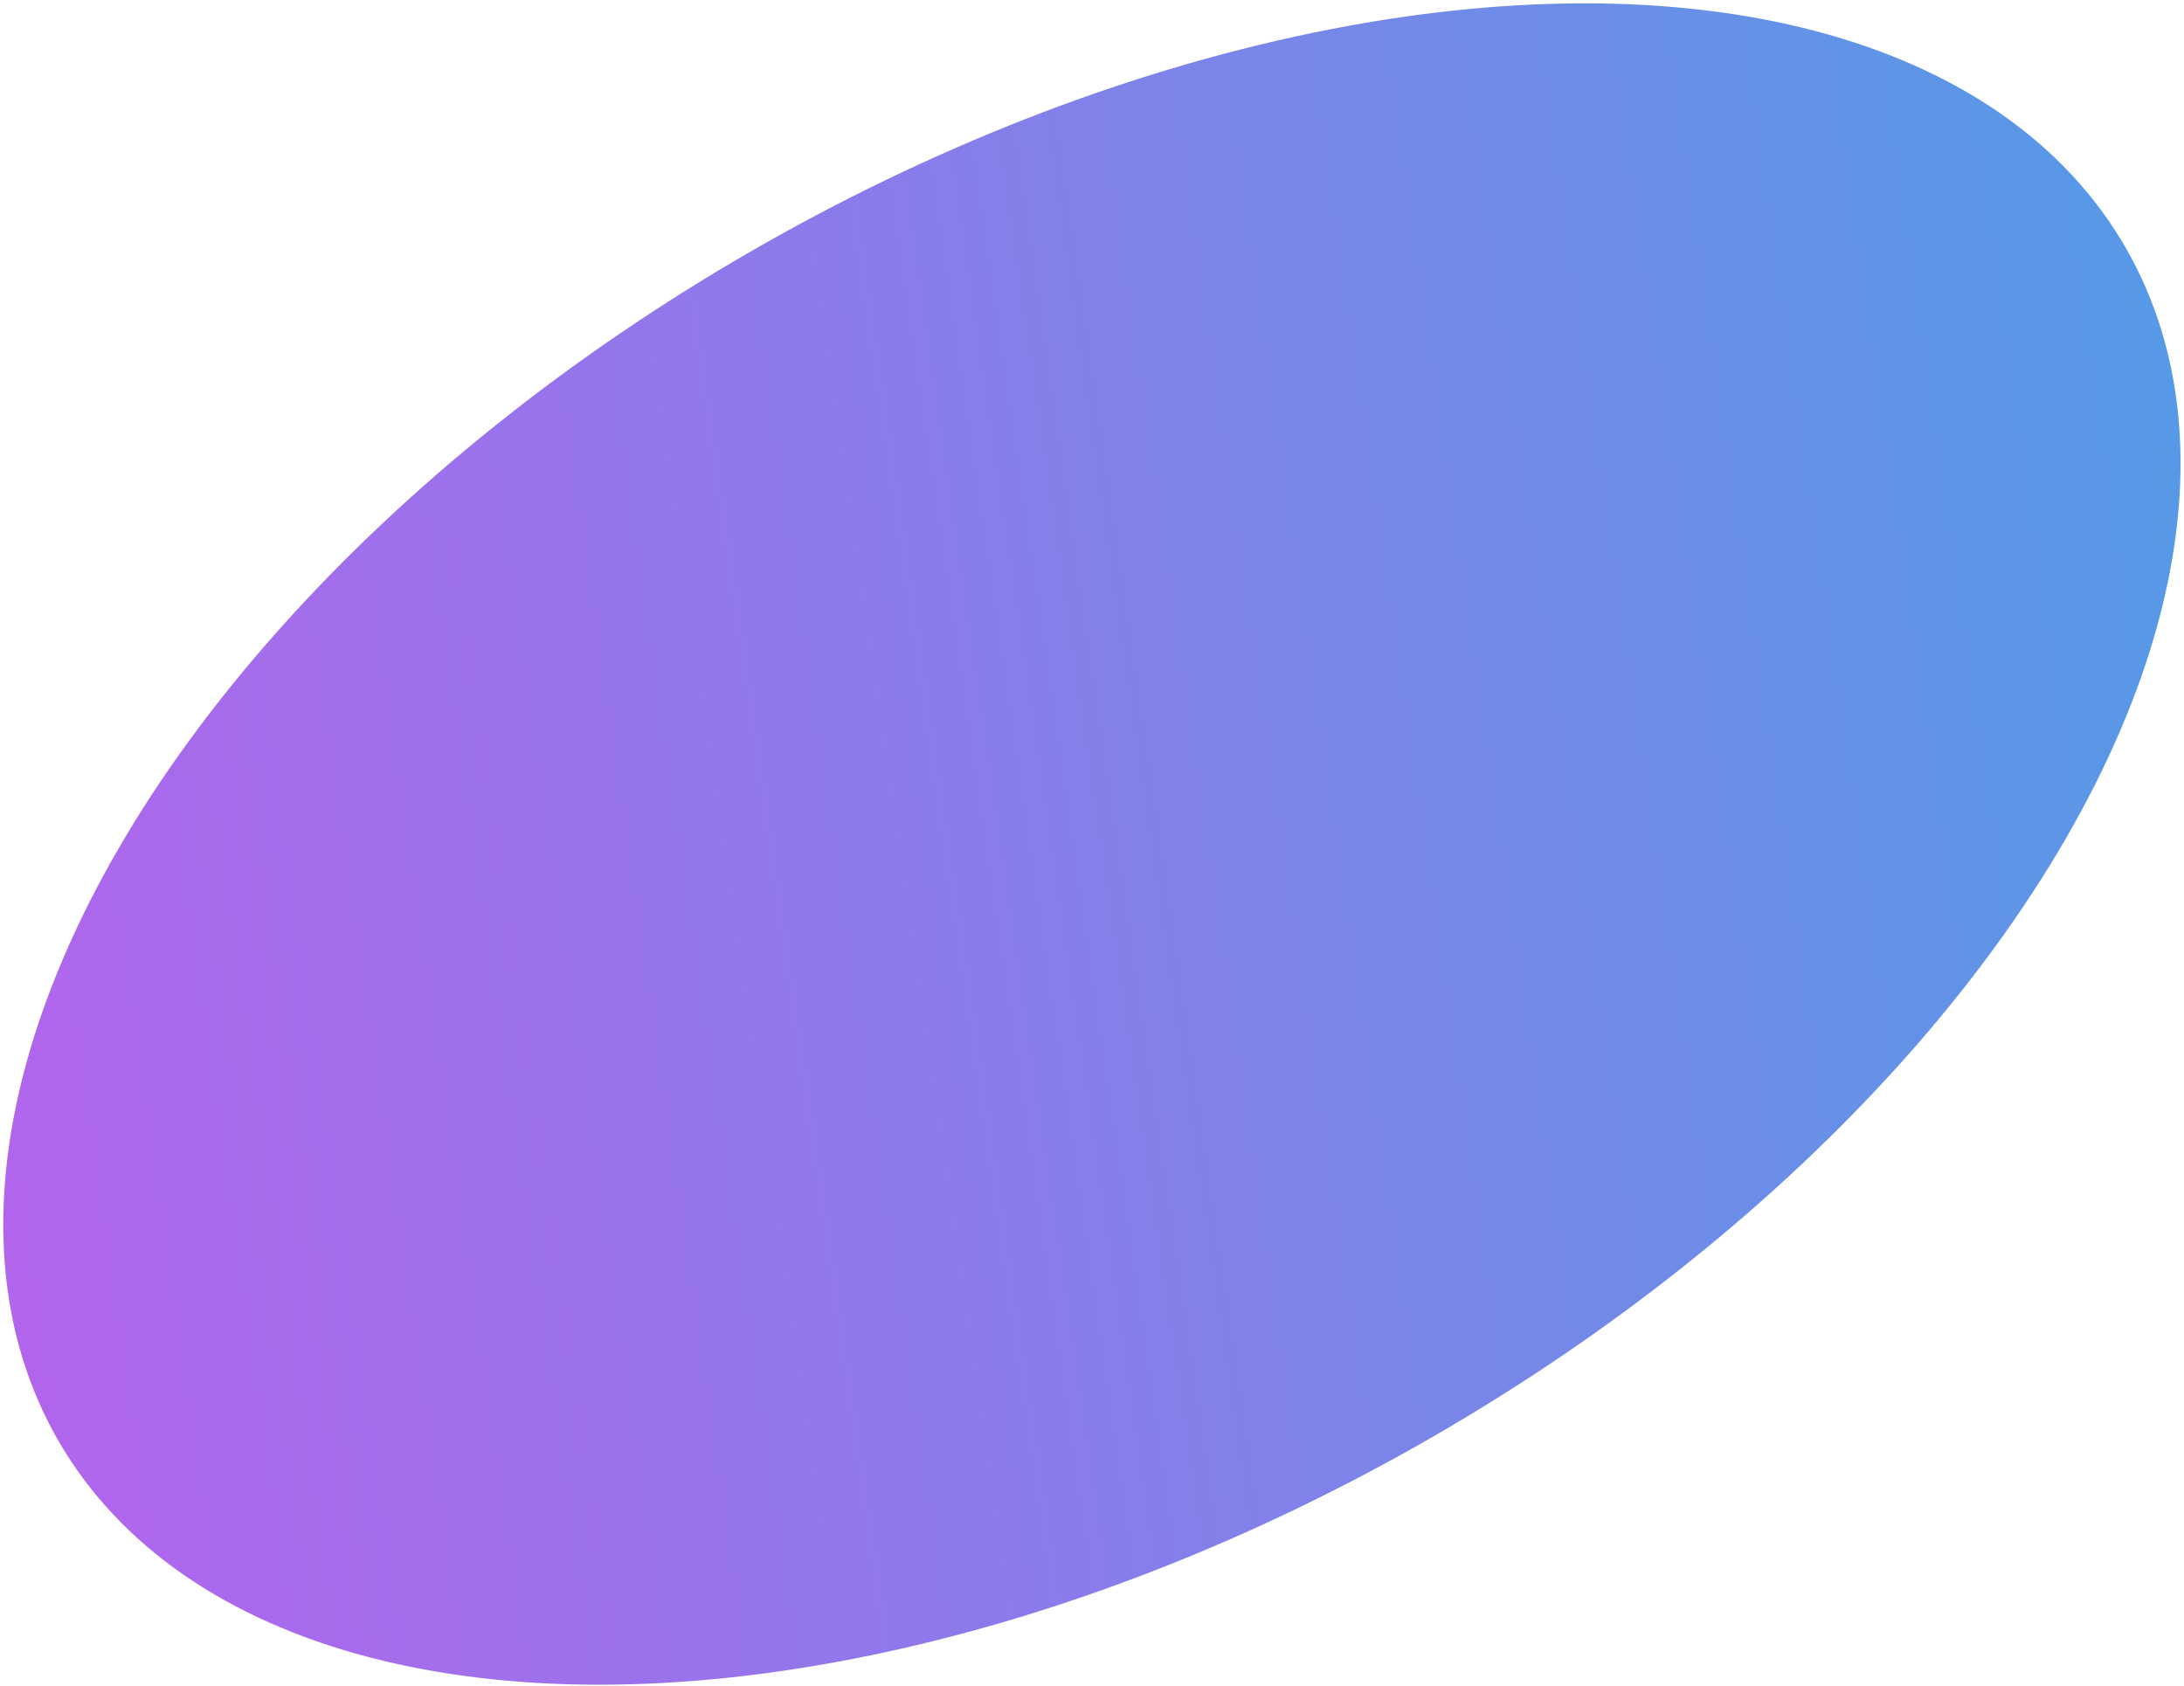 <?xml version="1.0" encoding="UTF-8"?> <svg xmlns="http://www.w3.org/2000/svg" width="570" height="440" viewBox="0 0 570 440" fill="none"><ellipse cx="284.976" cy="220.289" rx="311.475" ry="178.461" transform="rotate(-30 284.976 220.289)" fill="url(#paint0_linear_220_202)"></ellipse><defs><linearGradient id="paint0_linear_220_202" x1="-26.499" y1="54.764" x2="624.804" y2="314.778" gradientUnits="userSpaceOnUse"><stop stop-color="#BA60EE"></stop><stop offset="1" stop-color="#4E9EE5"></stop></linearGradient></defs></svg> 